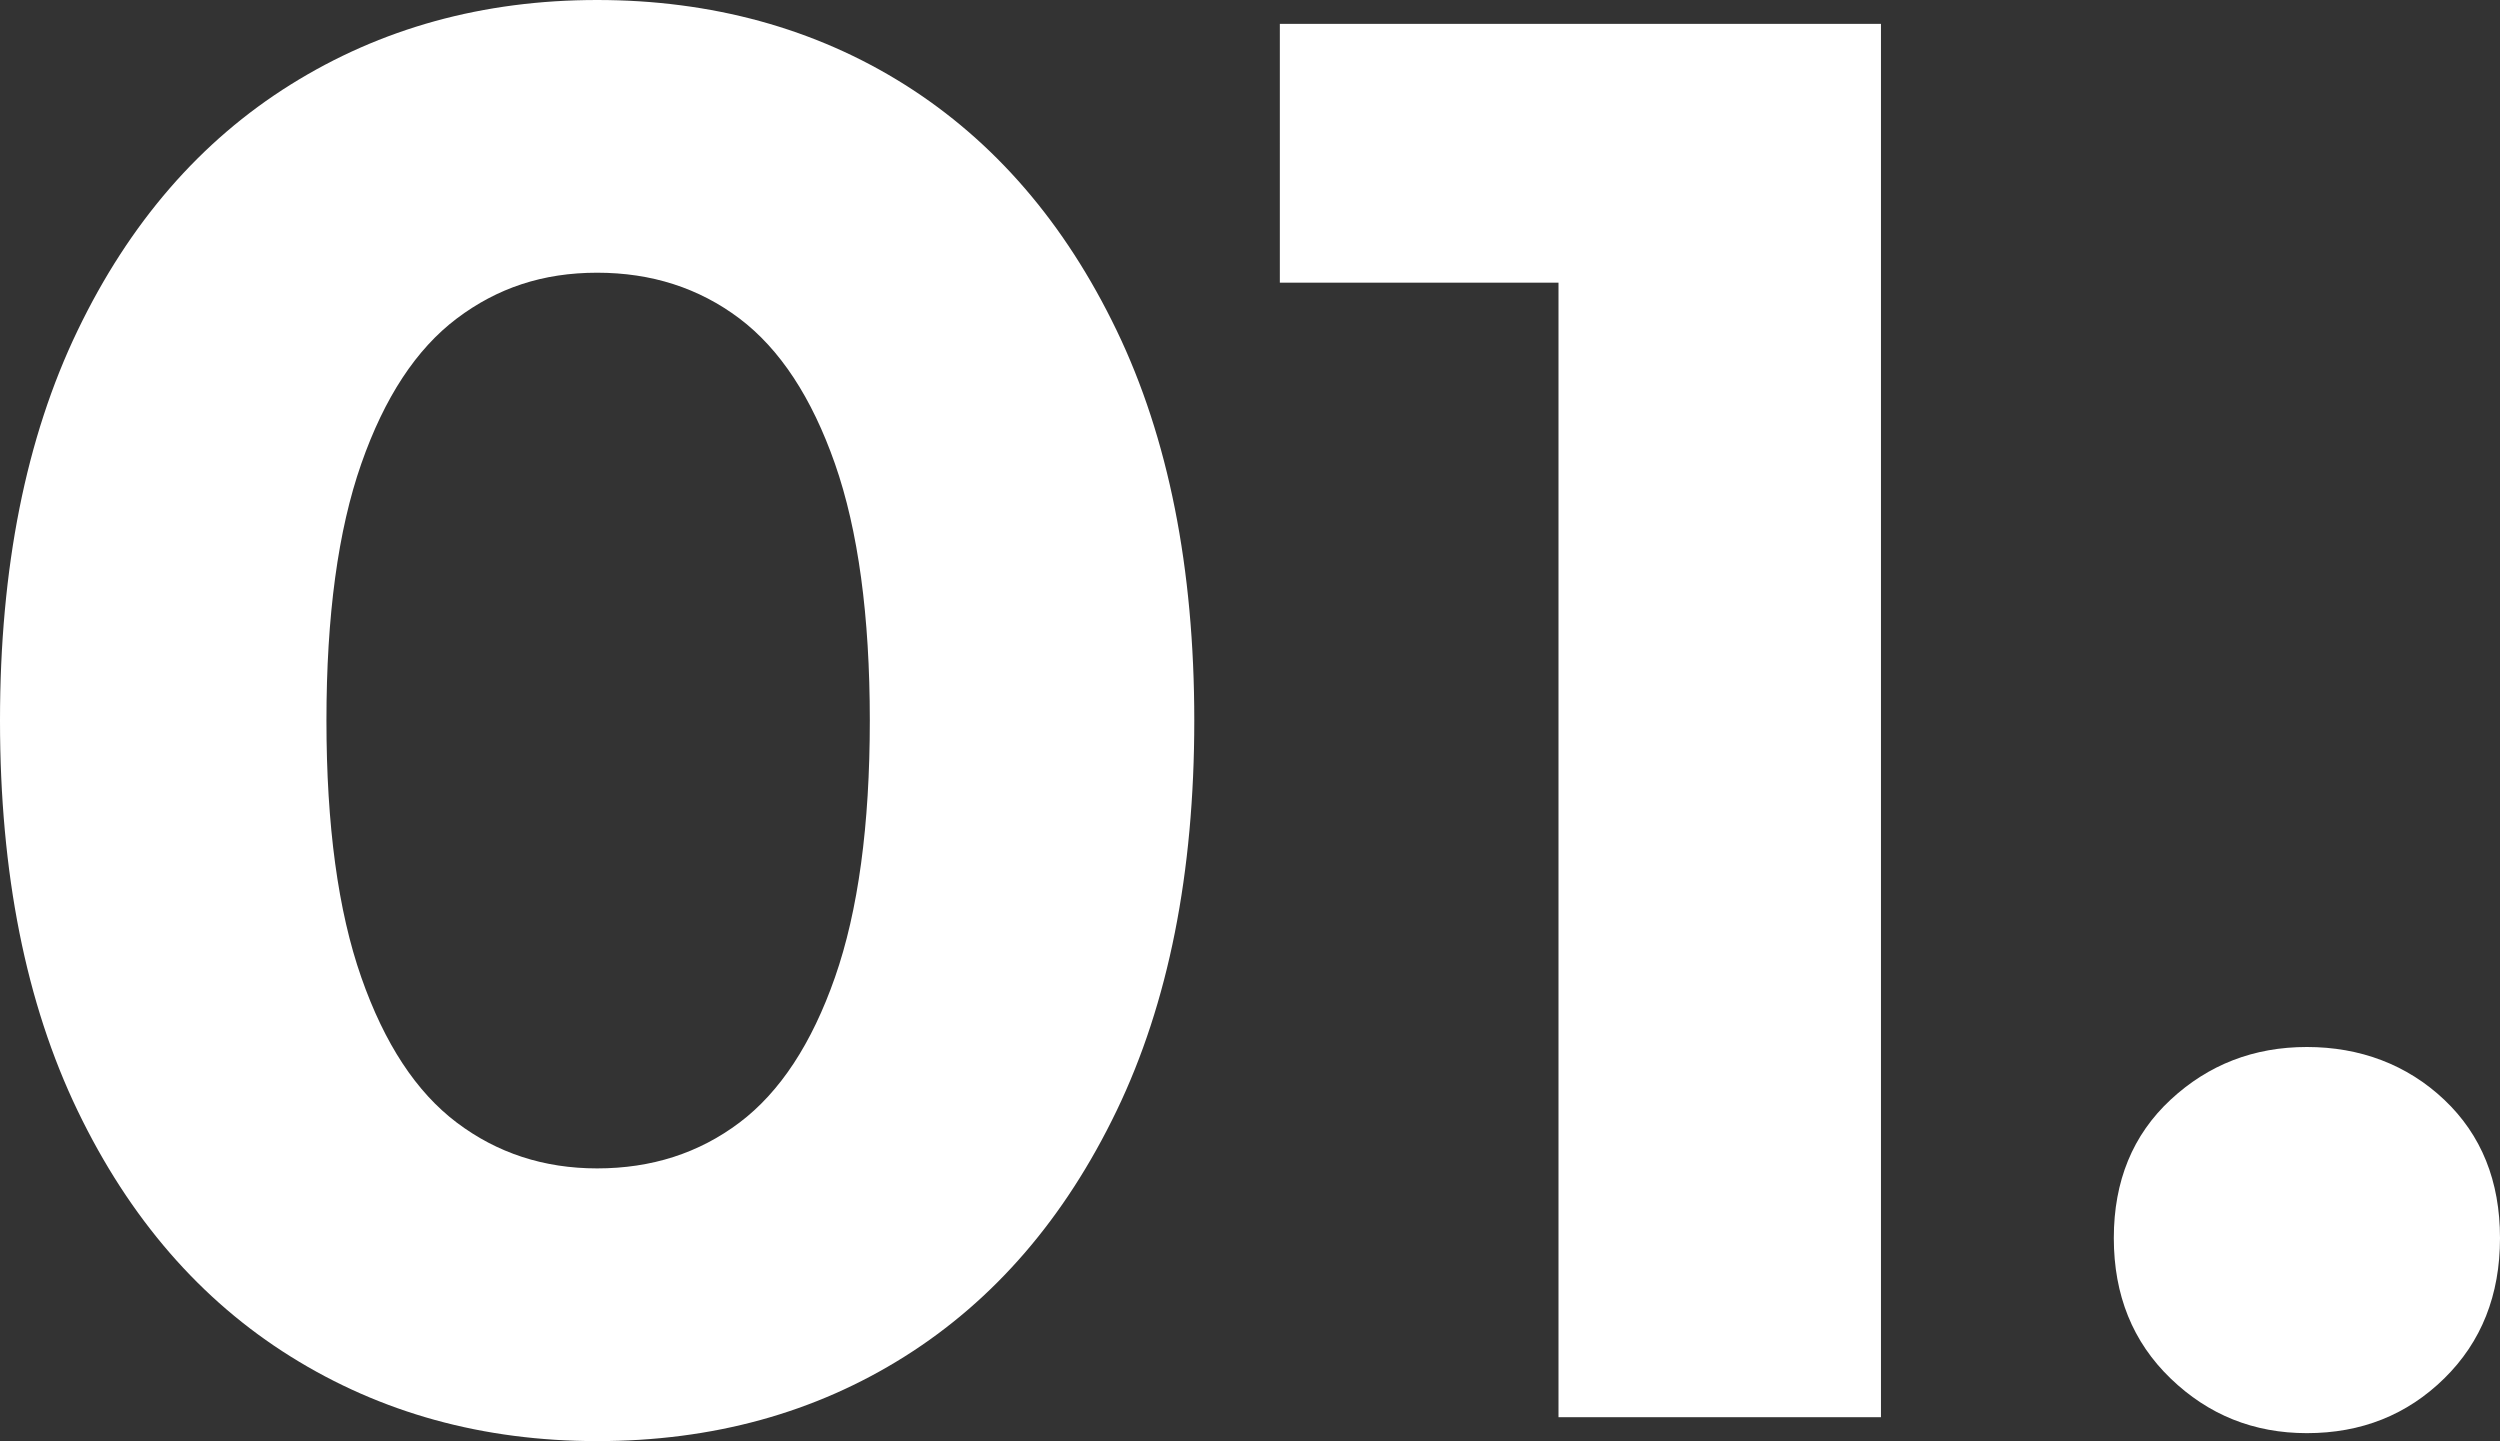 <?xml version="1.0" encoding="UTF-8"?>
<svg id="Layer_2" data-name="Layer 2" xmlns="http://www.w3.org/2000/svg" viewBox="0 0 747.69 431">
  <rect x="0" y="0" width="747.69" height="431" fill="#333333" stroke="none"/>
  <defs>
    <style>
      .cls-1 {
        isolation: isolate;
      }

      .cls-2 {
        fill: #fff;
        stroke-width: 0px;
      }
    </style>
  </defs>
  <g id="Layer_1-2" data-name="Layer 1">
    <g class="cls-1">
      <path class="cls-2" d="M178.59,431c-34.14,0-64.69-8.43-91.68-25.3-26.99-16.86-48.22-41.37-63.7-73.52C7.74,300.03,0,261.14,0,215.5s7.74-84.53,23.22-116.68c15.48-32.15,36.7-56.65,63.7-73.52C113.9,8.44,144.45,0,178.59,0s65.19,8.44,91.97,25.3c26.79,16.87,47.92,41.37,63.4,73.52,15.48,32.15,23.22,71.05,23.22,116.68s-7.74,84.53-23.22,116.68c-15.48,32.15-36.61,56.66-63.4,73.52-26.79,16.87-57.45,25.3-91.97,25.3ZM178.59,349.44c16.27,0,30.45-4.56,42.56-13.69,12.1-9.12,21.63-23.61,28.57-43.46,6.94-19.84,10.42-45.44,10.42-76.79s-3.48-56.94-10.42-76.79c-6.95-19.84-16.47-34.32-28.57-43.46-12.11-9.12-26.3-13.69-42.56-13.69s-29.87,4.57-41.97,13.69c-12.11,9.13-21.64,23.62-28.57,43.46-6.95,19.85-10.42,45.45-10.42,76.79s3.47,56.95,10.42,76.79c6.94,19.85,16.46,34.33,28.57,43.46,12.1,9.13,26.09,13.69,41.97,13.69Z"/>
      <path class="cls-2" d="M466.11,423.85V42.86l41.67,41.67h-125.01V7.14h179.78v416.71h-96.44Z"/>
      <path class="cls-2" d="M689.94,428.62c-15.88,0-29.47-5.45-40.78-16.37-11.31-10.91-16.97-24.9-16.97-41.97s5.66-30.85,16.97-41.37c11.31-10.51,24.9-15.78,40.78-15.78s29.96,5.26,41.08,15.78c11.11,10.52,16.67,24.31,16.67,41.37s-5.56,31.06-16.67,41.97c-11.12,10.92-24.81,16.37-41.08,16.37Z"/>
    </g>
  </g>
</svg>